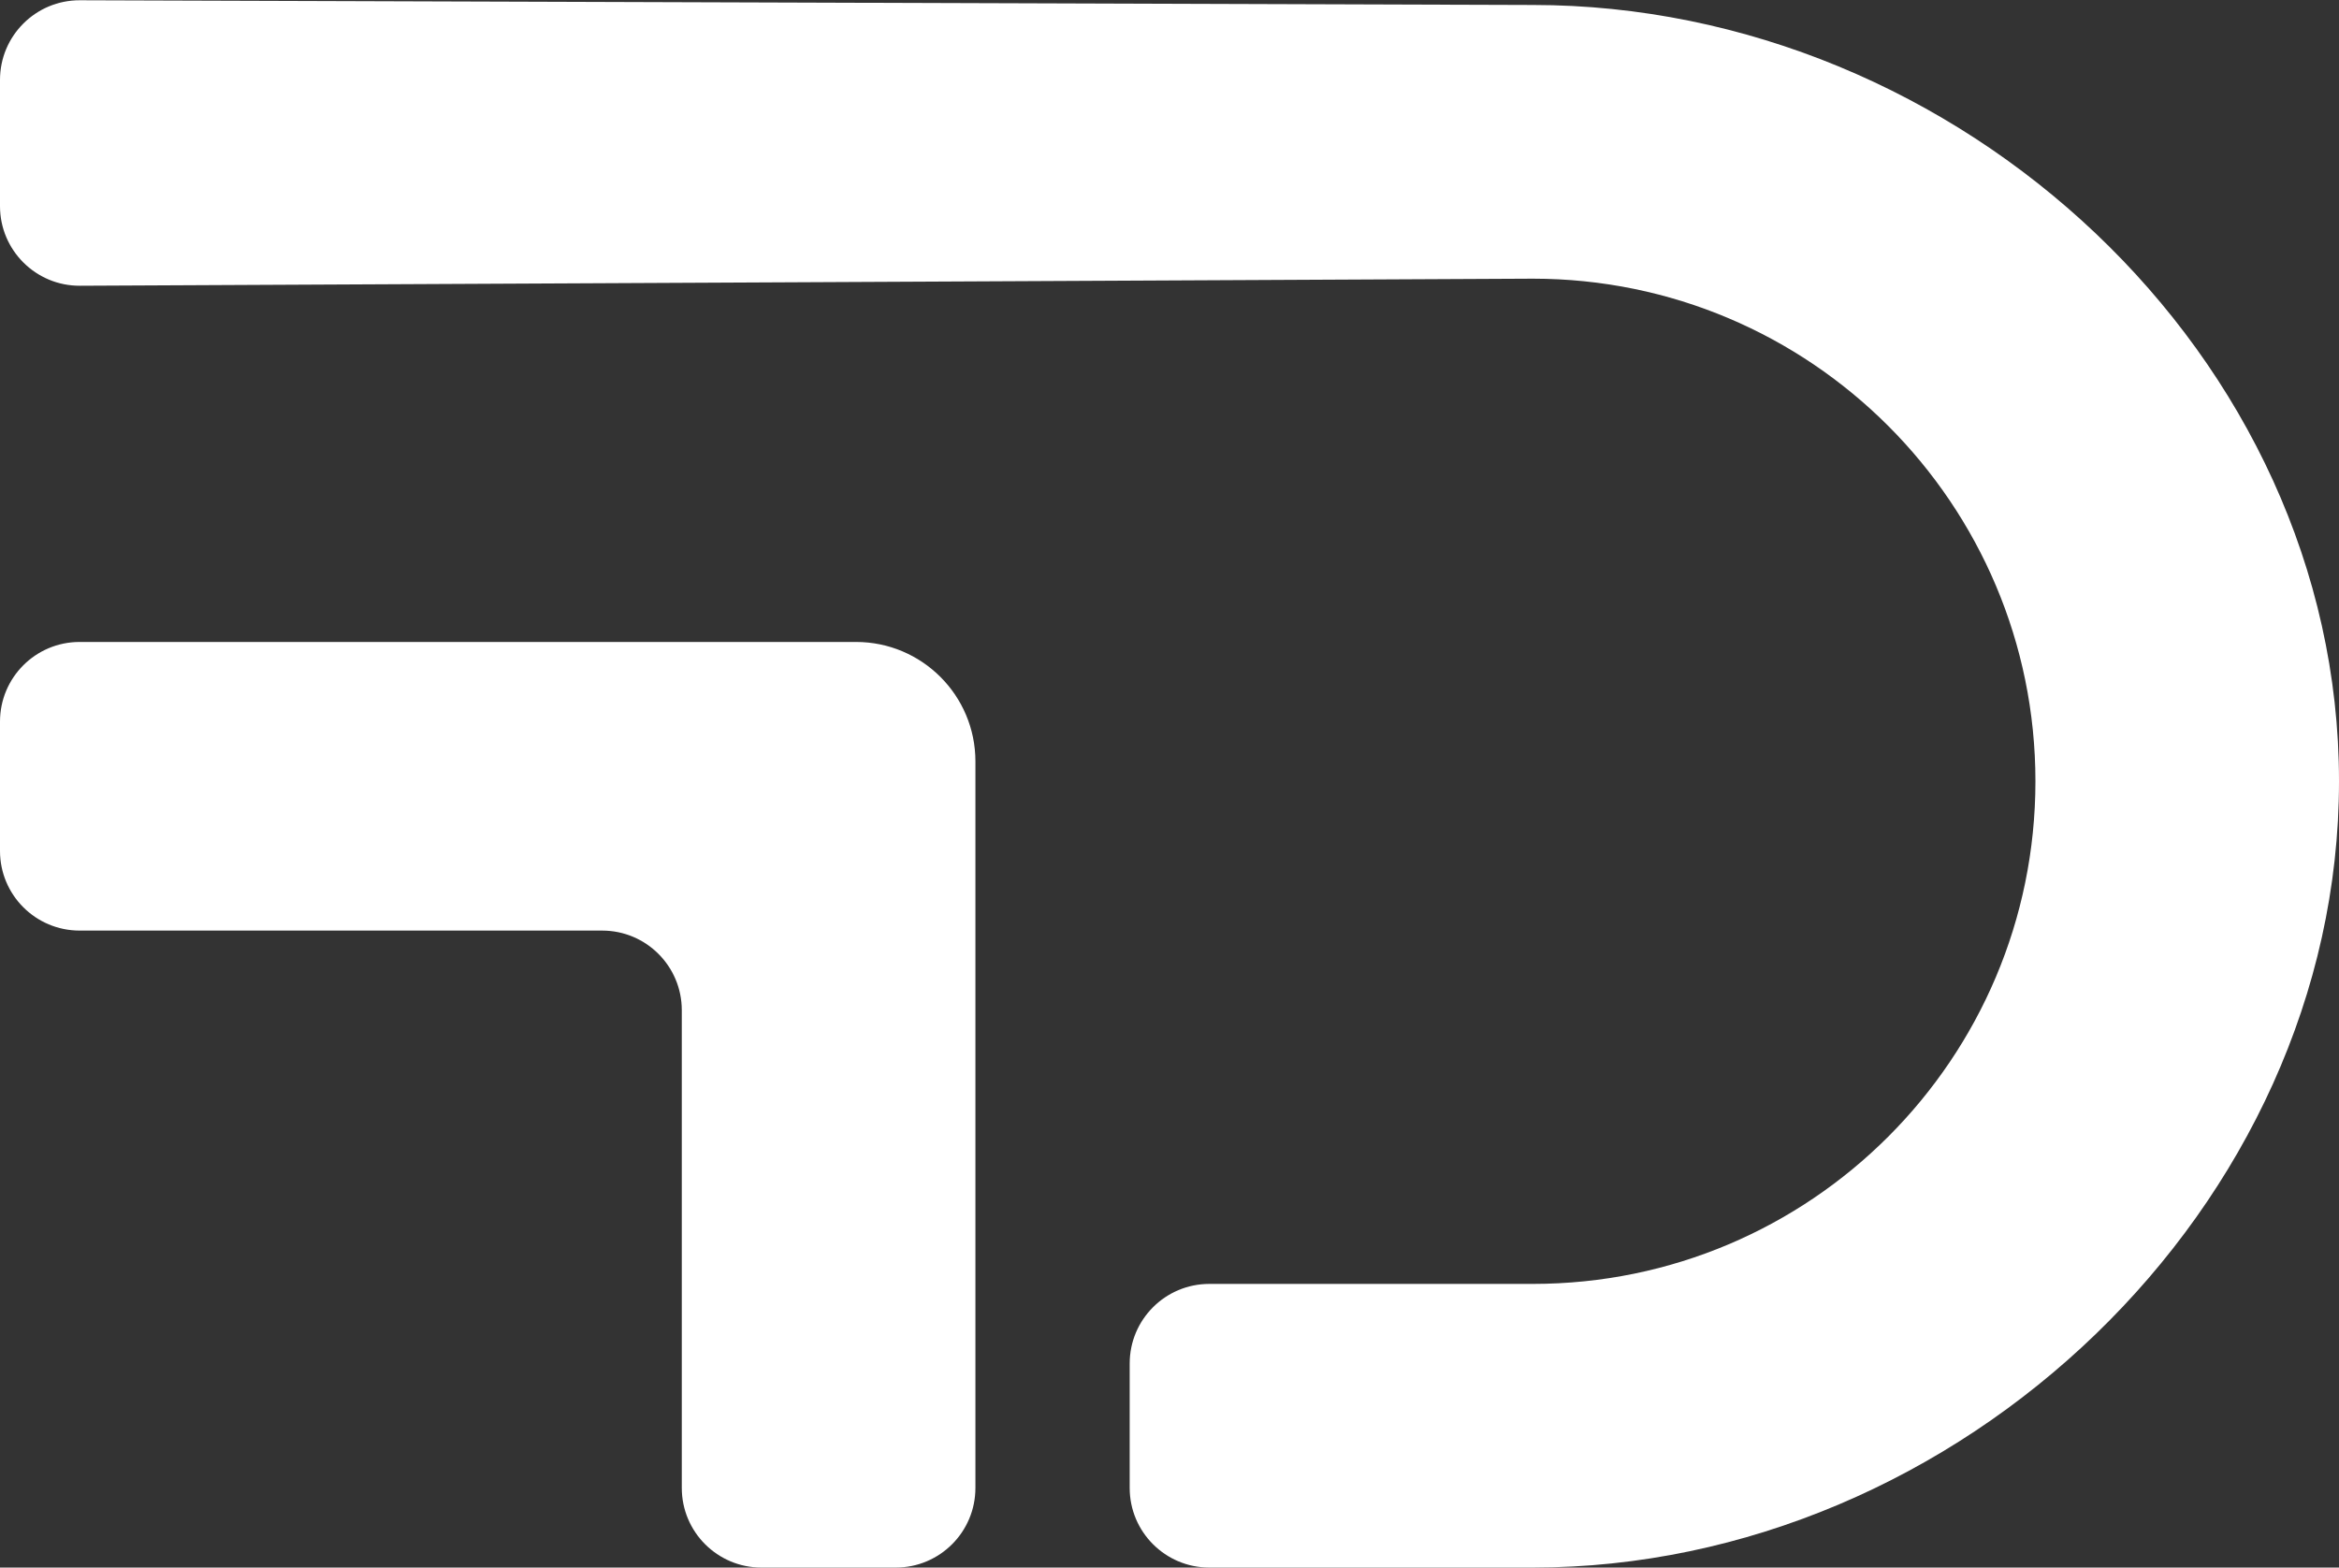 <svg width="470" height="315" viewBox="0 0 470 315" fill="none" xmlns="http://www.w3.org/2000/svg">
<rect x="0" y="0" width="470" height="315" fill="#333333" stroke="none"/>
<path d="M308 56L16.078 57.422C7.211 57.465 0 50.289 0 41.422V16.052C0 7.195 7.195 0.023 16.052 0.052L308 1C393.605 1 470 71.396 470 157C470 242.604 393.605 315 308 315H243C234.164 315 227 307.837 227 299V274C227 265.163 234.164 258 243 258H308C363.781 258 409 212.781 409 157C409 101.219 363.781 56 308 56Z" fill="white"/>
<path d="M196 153C196 139.745 185.255 129 172 129H16C7.163 129 0 136.163 0 145V171C0 179.837 7.163 187 16 187H121C129.837 187 137 194.163 137 203V299C137 307.837 144.163 315 153 315H180C188.837 315 196 307.837 196 299V153Z" fill="white"/>
</svg>
